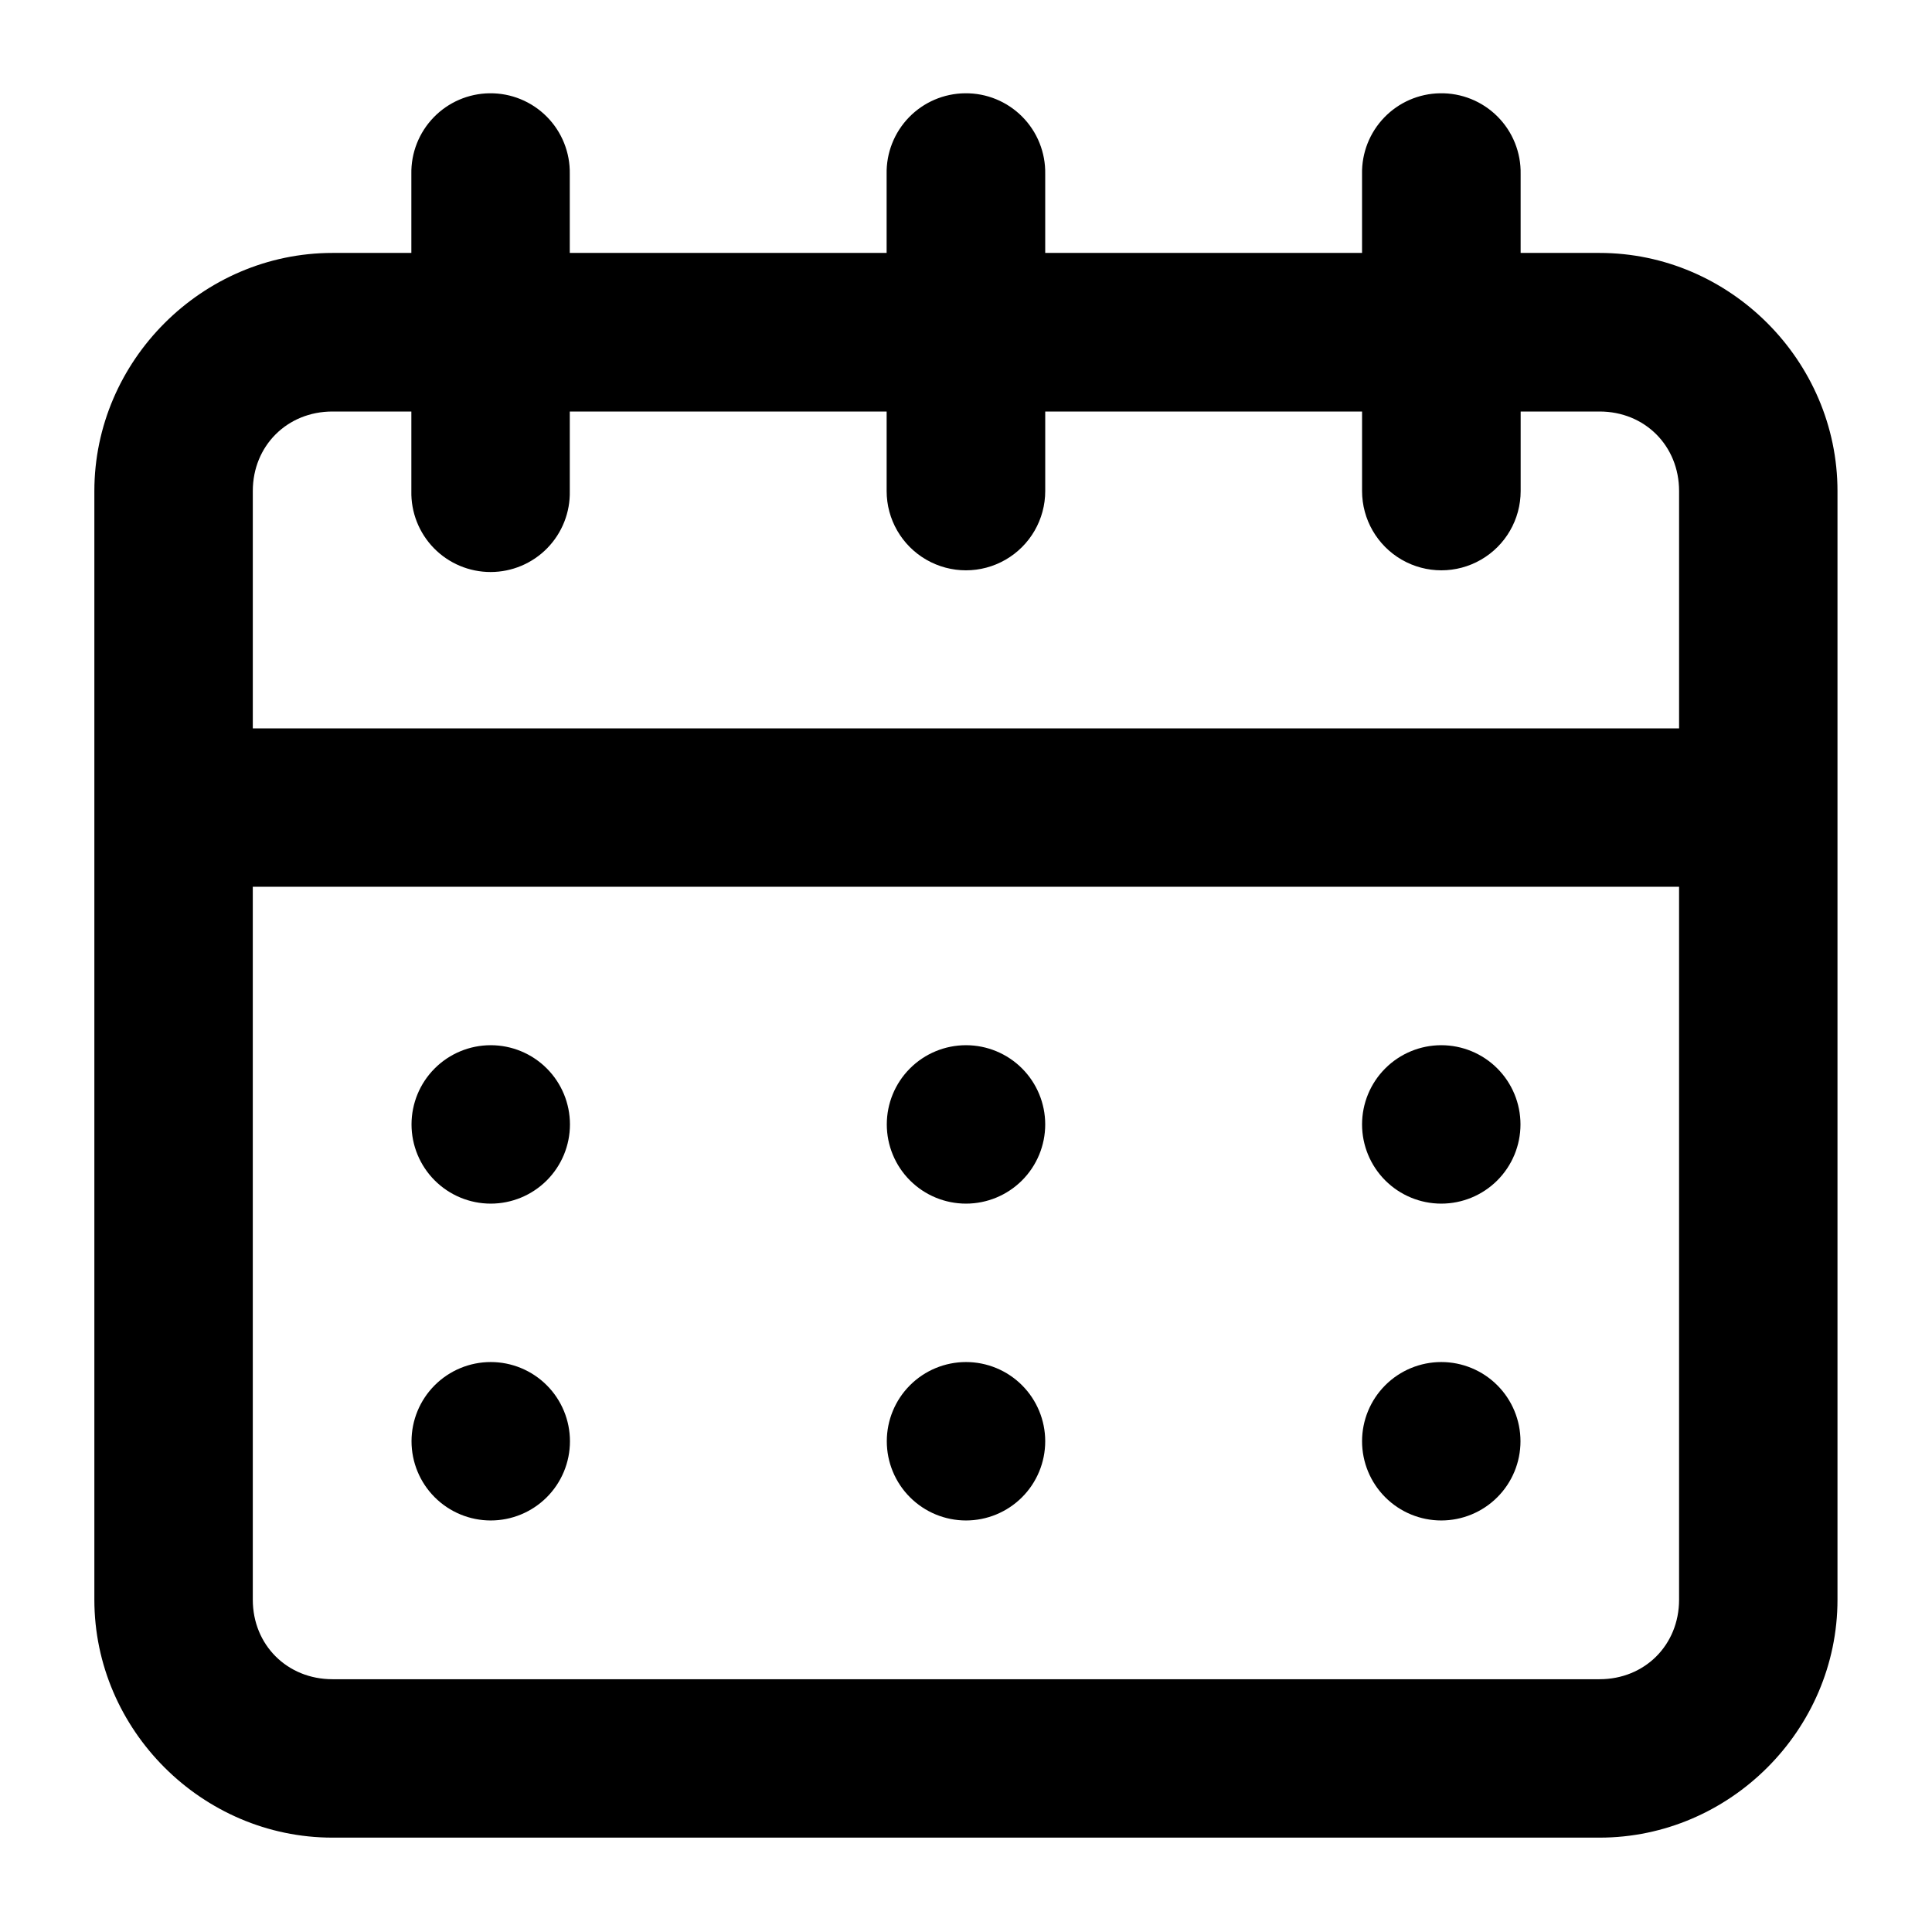 <?xml version="1.0" encoding="UTF-8"?>
<!-- Uploaded to: SVG Repo, www.svgrepo.com, Generator: SVG Repo Mixer Tools -->
<svg fill="#000000" width="800px" height="800px" version="1.1" viewBox="144 144 512 512" xmlns="http://www.w3.org/2000/svg">
 <path d="m273.76 168.72c-5.594 0.062-10.934 2.359-14.828 6.379-3.894 4.019-6.027 9.426-5.918 15.02v20.91h-20.91c-34.523 0-63.098 28.574-63.098 63.102v293.8c0 34.527 28.574 63.059 63.098 63.059h335.79c34.523 0 63.059-28.531 63.059-63.059v-293.8c0-34.527-28.535-63.102-63.059-63.102h-20.91v-20.91c0.113-5.707-2.106-11.219-6.144-15.254-4.039-4.039-9.547-6.258-15.258-6.144-5.574 0.094-10.883 2.406-14.75 6.422-3.871 4.016-5.981 9.402-5.875 14.977v20.91h-83.965v-20.91c0.109-5.68-2.086-11.164-6.09-15.195-4.004-4.035-9.469-6.273-15.148-6.203-5.606 0.051-10.953 2.344-14.859 6.363-3.902 4.019-6.039 9.434-5.93 15.035v20.91h-83.969v-20.91c0.113-5.68-2.086-11.164-6.086-15.195-4.004-4.035-9.469-6.273-15.152-6.203zm-41.656 84.336h20.91v21.074c-0.125 5.648 2.031 11.109 5.981 15.148 3.953 4.039 9.363 6.312 15.012 6.312 5.652 0 11.062-2.273 15.012-6.312 3.949-4.039 6.106-9.5 5.981-15.148v-21.074h83.969v21.074c0 7.508 4.004 14.441 10.508 18.195 6.5 3.754 14.512 3.754 21.012 0 6.5-3.754 10.508-10.688 10.508-18.195v-21.074h83.965v21.074c0 7.508 4.008 14.441 10.508 18.195 6.5 3.754 14.512 3.754 21.012 0 6.504-3.754 10.508-10.688 10.508-18.195v-21.074h20.91c11.992 0 21.074 9.082 21.074 21.074v62.895h-377.98v-62.895c0-11.992 9.121-21.074 21.113-21.074zm-21.113 125.95h377.98v188.93c0 11.992-9.082 21.074-21.074 21.074h-335.79c-11.992 0-21.113-9.082-21.113-21.074zm63.059 41.984c-5.566 0-10.906 2.211-14.844 6.148-3.938 3.934-6.148 9.273-6.148 14.844 0 5.566 2.211 10.906 6.148 14.844 3.938 3.934 9.277 6.148 14.844 6.148s10.906-2.215 14.844-6.148c3.938-3.938 6.148-9.277 6.148-14.844 0-5.57-2.211-10.91-6.148-14.844-3.938-3.938-9.277-6.148-14.844-6.148zm125.95 0c-5.57 0-10.91 2.211-14.844 6.148-3.938 3.934-6.148 9.273-6.148 14.844 0 5.566 2.211 10.906 6.148 14.844 3.934 3.934 9.273 6.148 14.844 6.148 5.566 0 10.906-2.215 14.844-6.148 3.934-3.938 6.148-9.277 6.148-14.844 0-5.57-2.215-10.91-6.148-14.844-3.938-3.938-9.277-6.148-14.844-6.148zm125.95 0c-5.566 0-10.906 2.211-14.844 6.148-3.934 3.934-6.148 9.273-6.148 14.844 0 5.566 2.215 10.906 6.148 14.844 3.938 3.934 9.277 6.148 14.844 6.148 5.57 0 10.91-2.215 14.844-6.148 3.938-3.938 6.148-9.277 6.148-14.844 0-5.57-2.211-10.91-6.148-14.844-3.934-3.938-9.273-6.148-14.844-6.148zm-251.9 83.965c-5.566 0-10.906 2.215-14.844 6.148-3.938 3.938-6.148 9.277-6.148 14.844 0 5.57 2.211 10.91 6.148 14.844 3.938 3.938 9.277 6.148 14.844 6.148s10.906-2.211 14.844-6.148c3.938-3.934 6.148-9.273 6.148-14.844 0-5.566-2.211-10.906-6.148-14.844-3.938-3.934-9.277-6.148-14.844-6.148zm125.95 0c-5.57 0-10.91 2.215-14.844 6.148-3.938 3.938-6.148 9.277-6.148 14.844 0 5.57 2.211 10.91 6.148 14.844 3.934 3.938 9.273 6.148 14.844 6.148 5.566 0 10.906-2.211 14.844-6.148 3.934-3.934 6.148-9.273 6.148-14.844 0-5.566-2.215-10.906-6.148-14.844-3.938-3.934-9.277-6.148-14.844-6.148zm125.95 0c-5.566 0-10.906 2.215-14.844 6.148-3.934 3.938-6.148 9.277-6.148 14.844 0 5.57 2.215 10.91 6.148 14.844 3.938 3.938 9.277 6.148 14.844 6.148 5.57 0 10.91-2.211 14.844-6.148 3.938-3.934 6.148-9.273 6.148-14.844 0-5.566-2.211-10.906-6.148-14.844-3.934-3.934-9.273-6.148-14.844-6.148z" fill-rule="evenodd"/>
</svg>